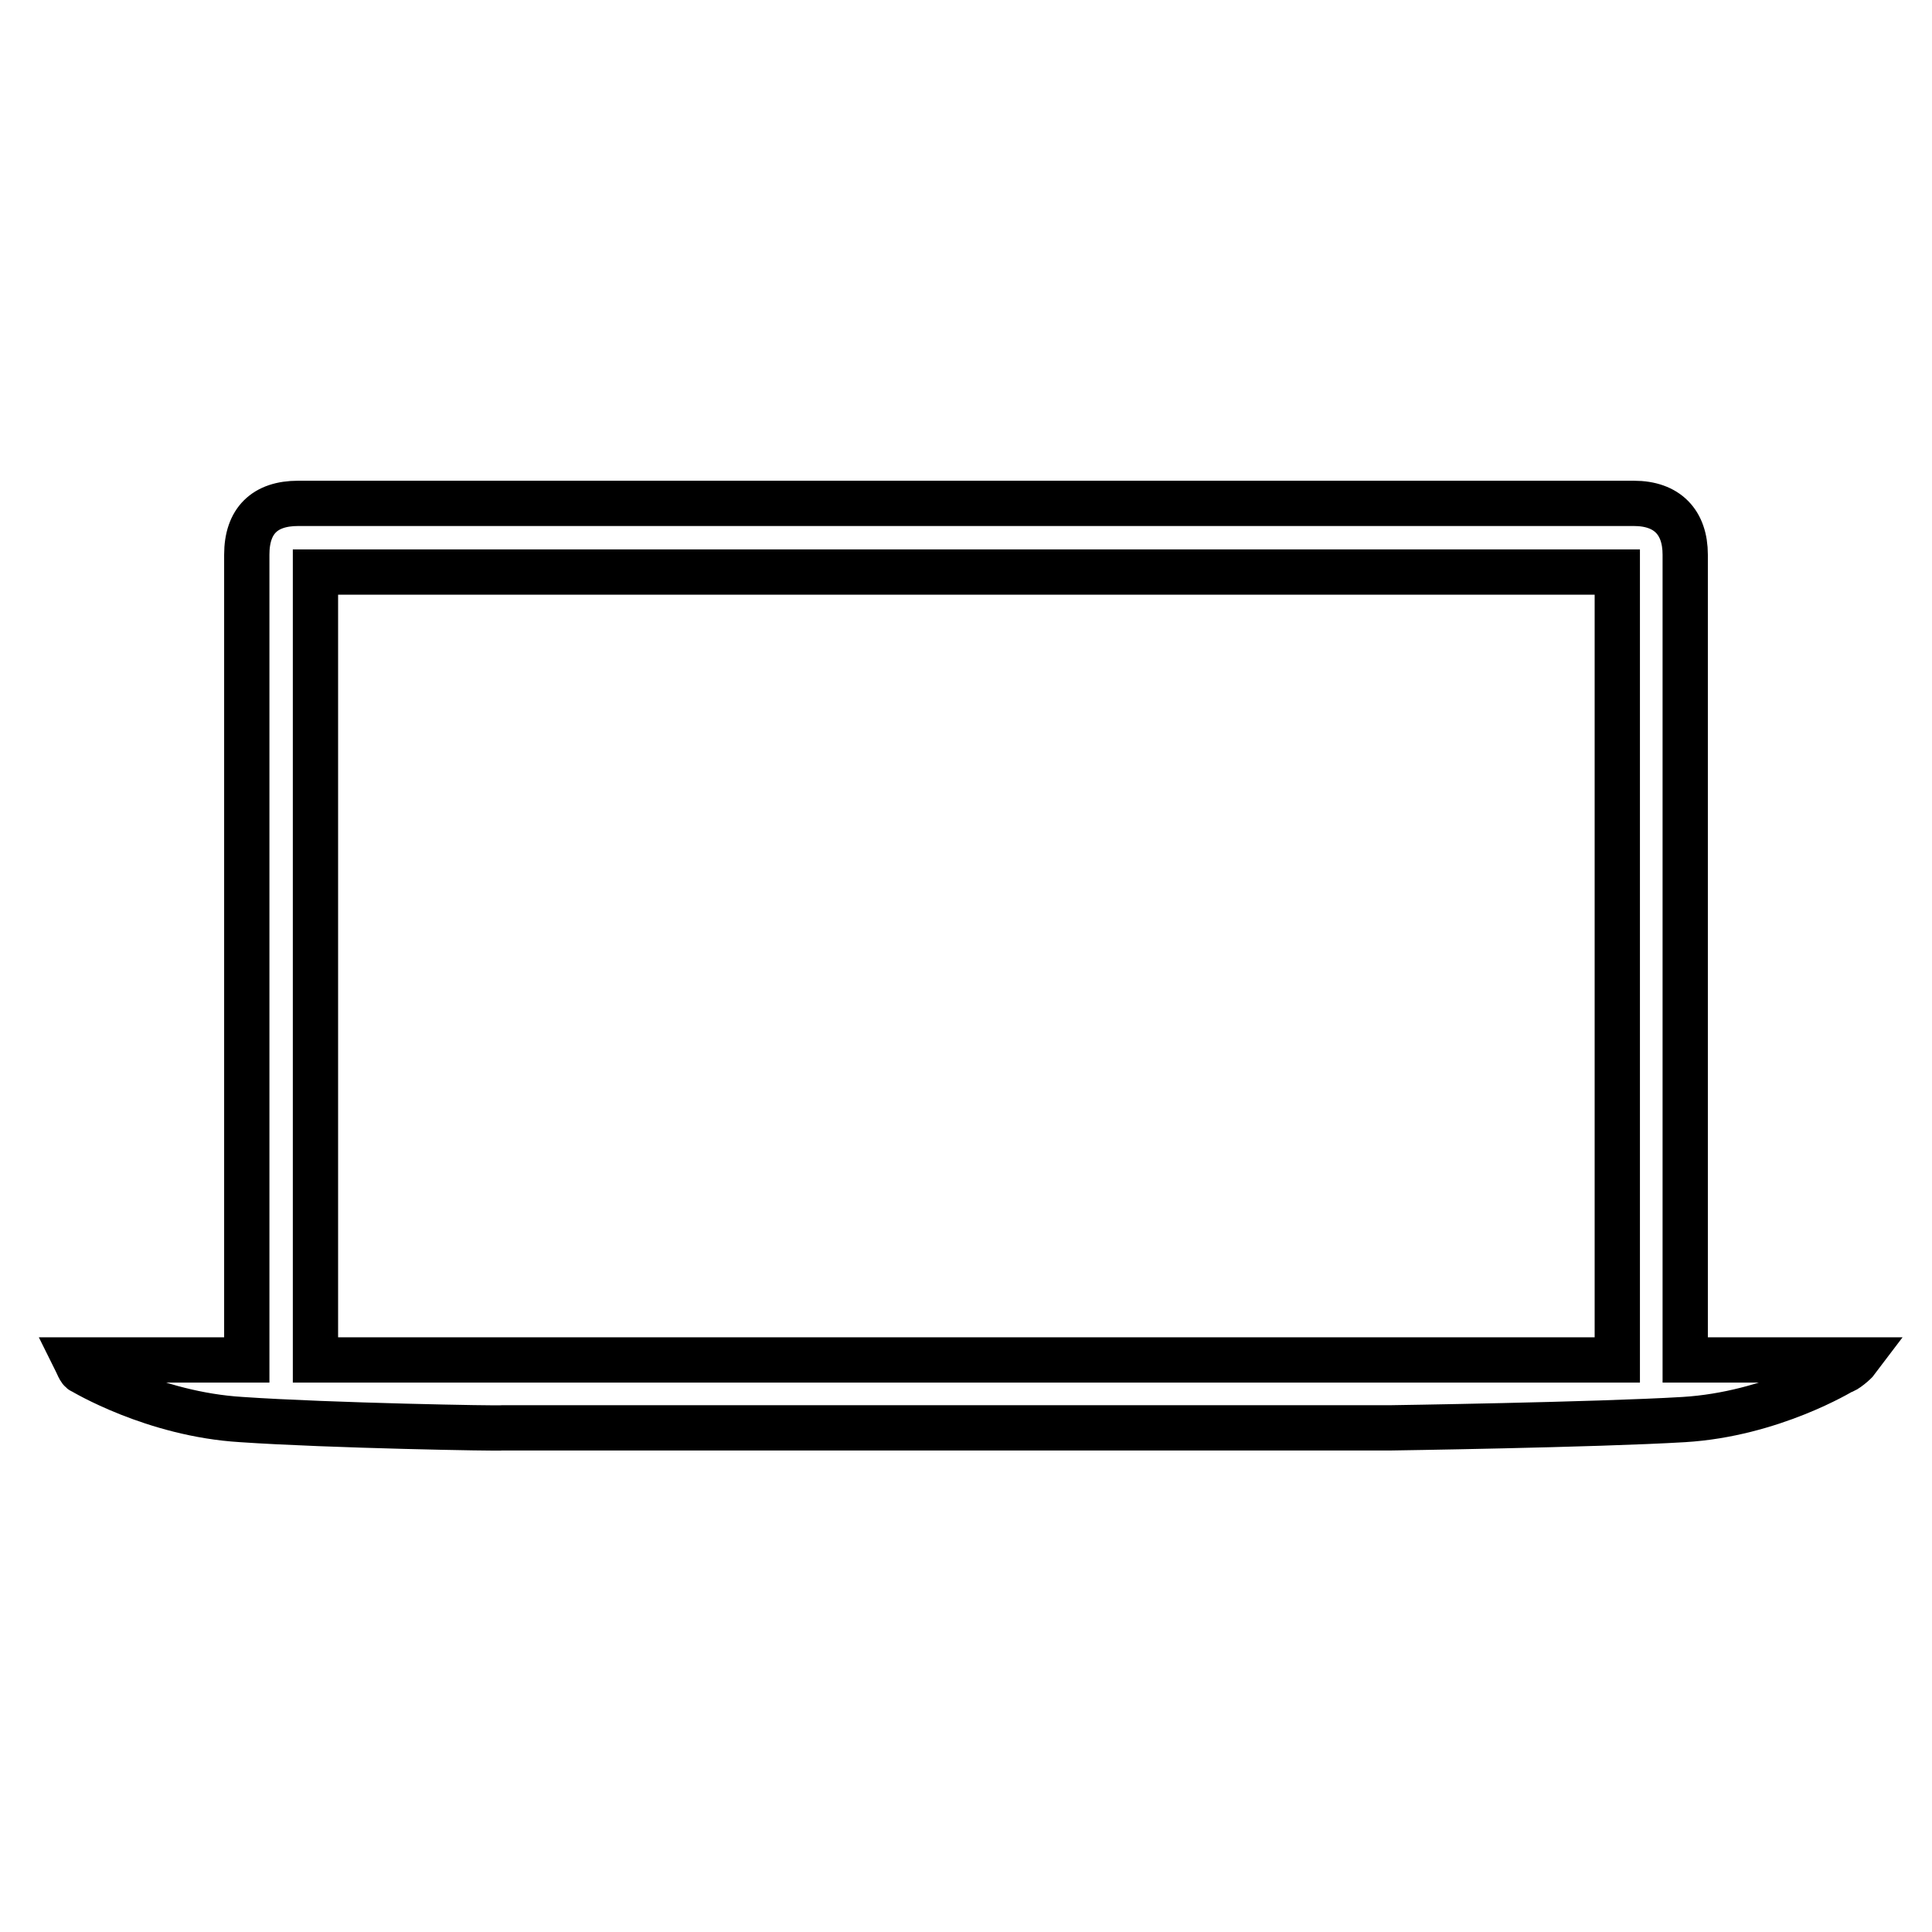 <?xml version="1.0" encoding="utf-8"?>
<!-- Svg Vector Icons : http://www.onlinewebfonts.com/icon -->
<!DOCTYPE svg PUBLIC "-//W3C//DTD SVG 1.1//EN" "http://www.w3.org/Graphics/SVG/1.1/DTD/svg11.dtd">
<svg version="1.1" xmlns="http://www.w3.org/2000/svg" xmlns:xlink="http://www.w3.org/1999/xlink" x="0px" y="0px" viewBox="0 0 256 256" enable-background="new 0 0 256 256" xml:space="preserve">
<g> <path stroke-width="6" fill-opacity="0" stroke="#000000"  d="M223.3,180.2V73.5c0-4.3-2.4-6.8-6.8-6.8h-177c-4.4,0-6.8,2.3-6.8,6.8v106.7H10c0.2,0.4,0.6,1.5,0.9,1.5 c0,0,9.4,5.7,21.1,6.4c11.7,0.8,34.4,1.2,34.5,1.1c0,0,58.7,0,58.7,0l58.9,0c0,0,27.3-0.4,39-1.1s21-6.4,21-6.4 c0.4,0,1.7-1.1,2-1.5H223.3L223.3,180.2z M41.8,75.8h172.5v104.4H41.8V75.8z"/></g>
</svg>